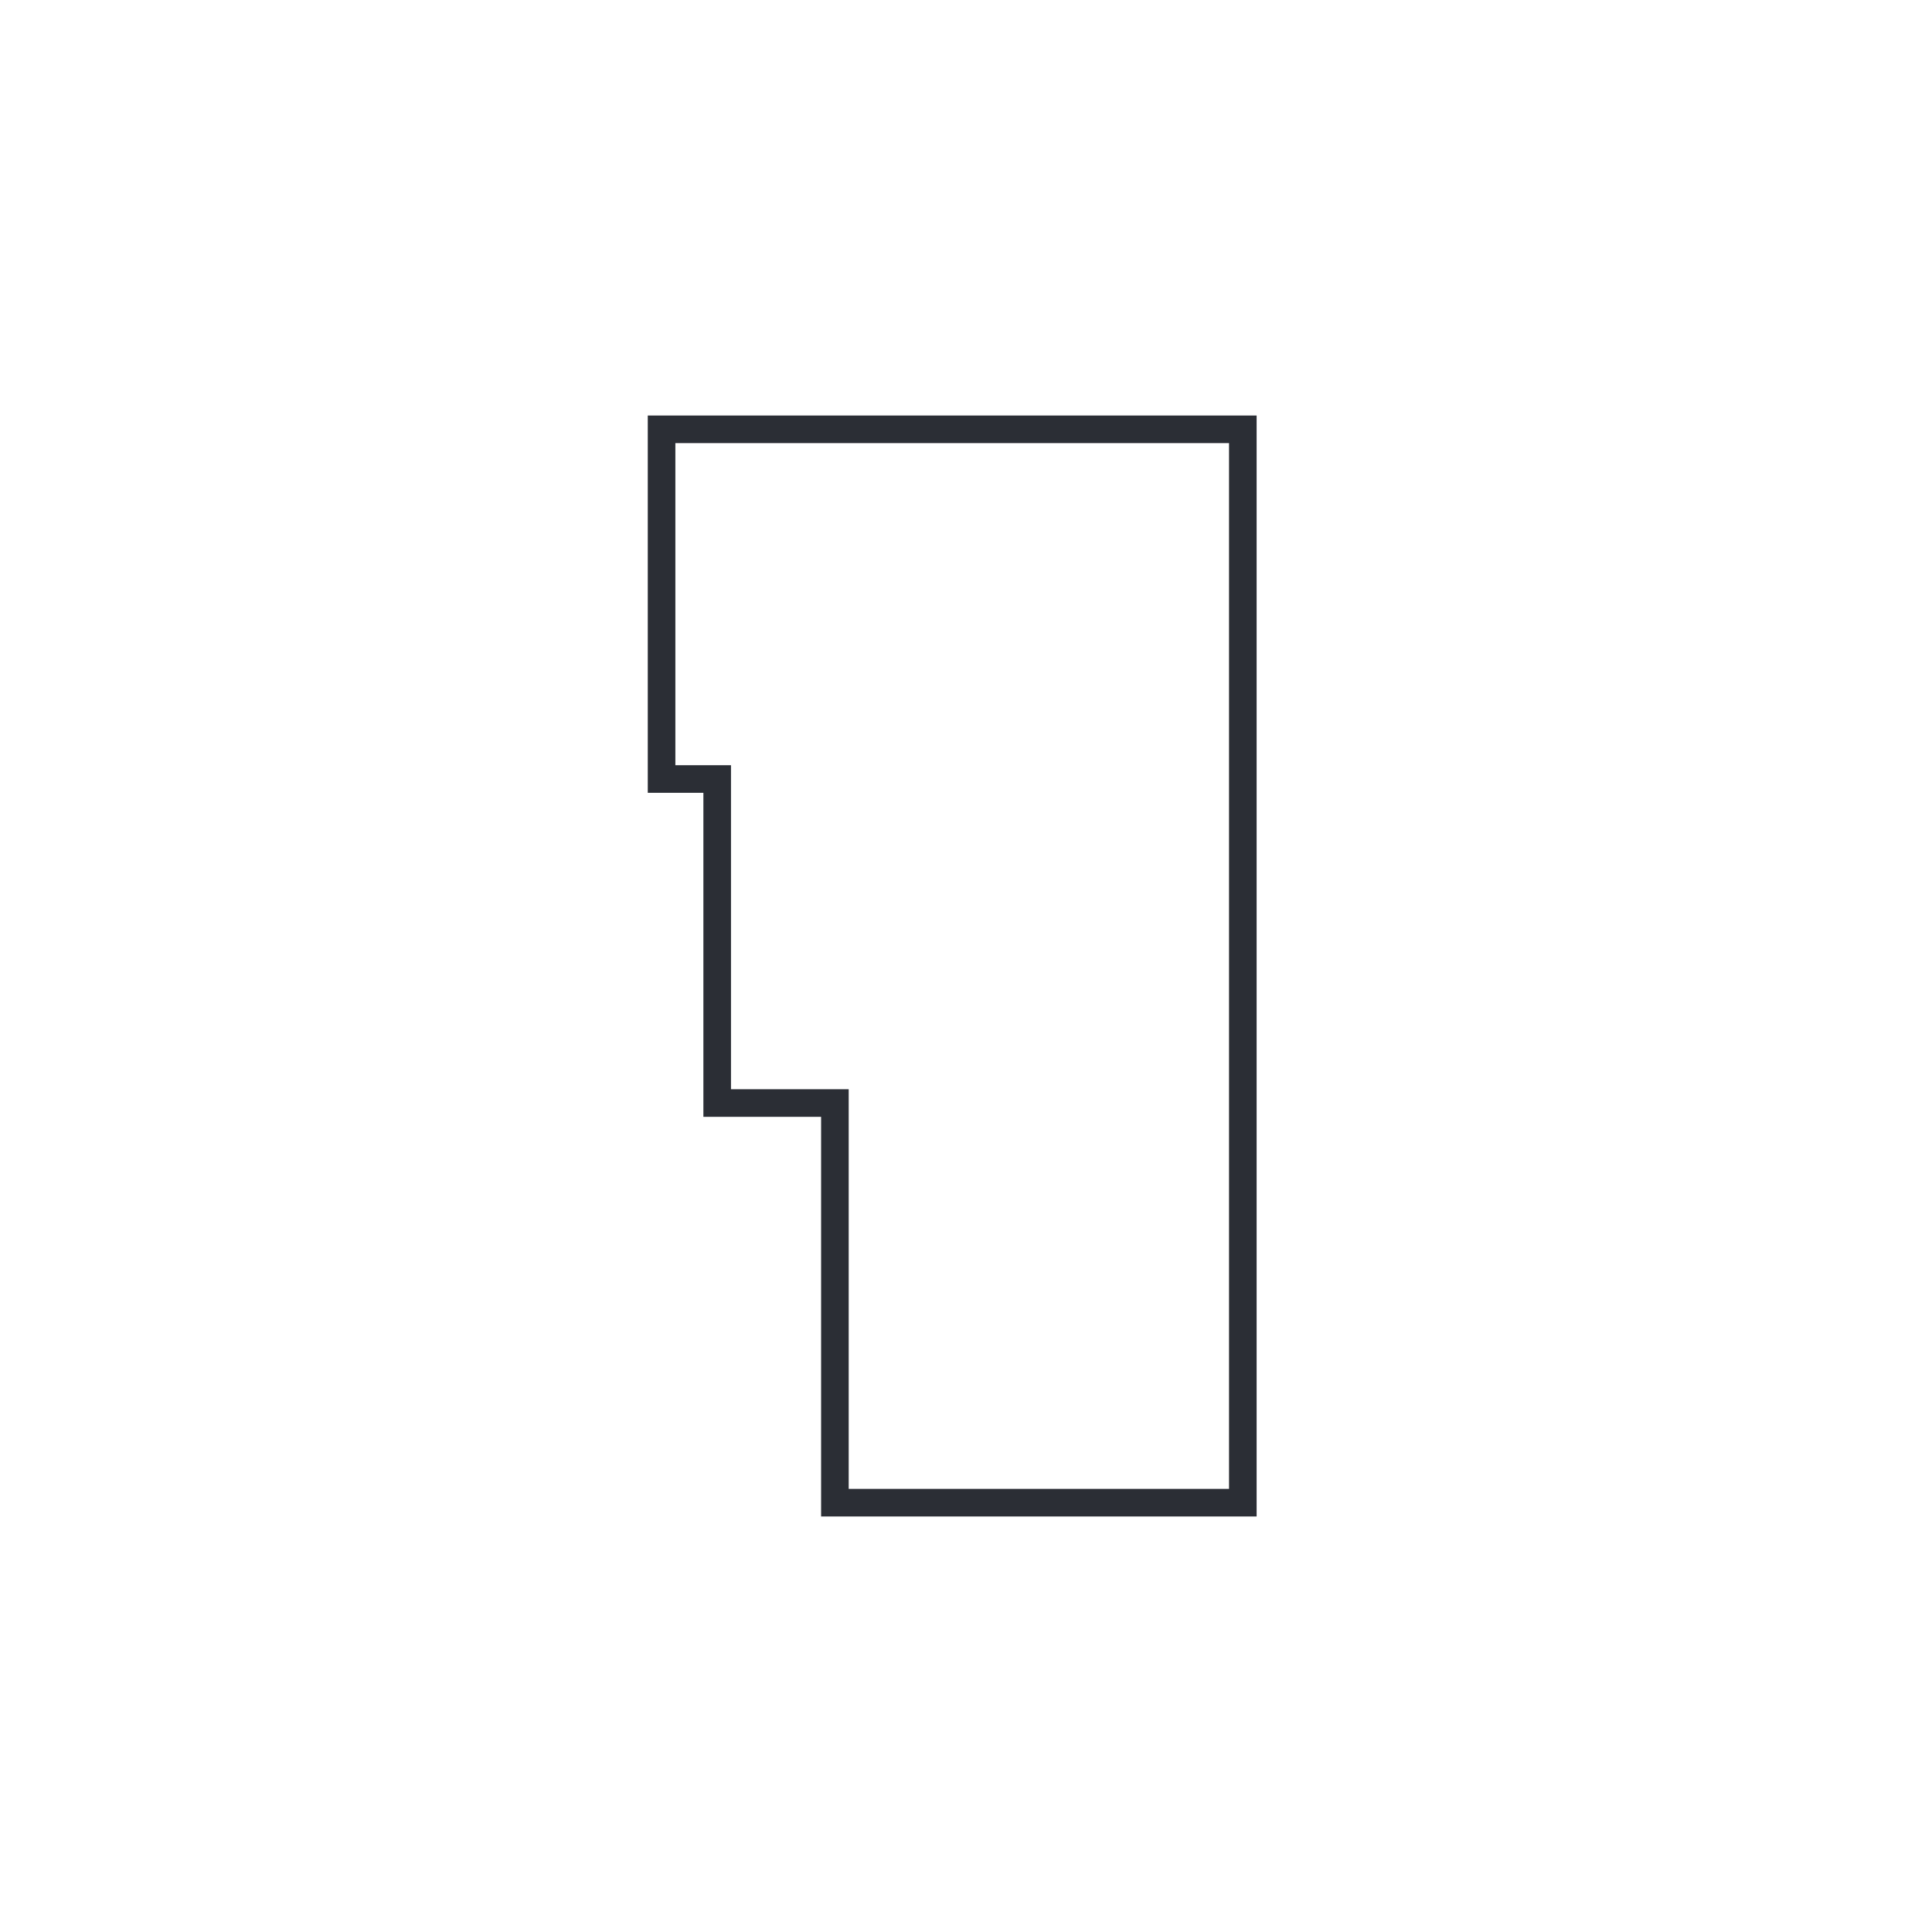 <svg xmlns="http://www.w3.org/2000/svg" viewBox="0 0 140 140"><defs><style>.cls-1{fill:none;stroke:#2b2e35;stroke-miterlimit:10;stroke-width:2px;}</style></defs><g id="wohnungen_ateliers_gewerbe"><polygon class="cls-1" points="47.94 32.78 47.94 31.11 90.06 31.11 90.06 32.78 90.06 56.45 90.06 79.93 90.06 108.89 60.5 108.89 60.5 79.93 51.97 79.93 51.97 56.45 47.94 56.45 47.94 32.78"/></g></svg>
